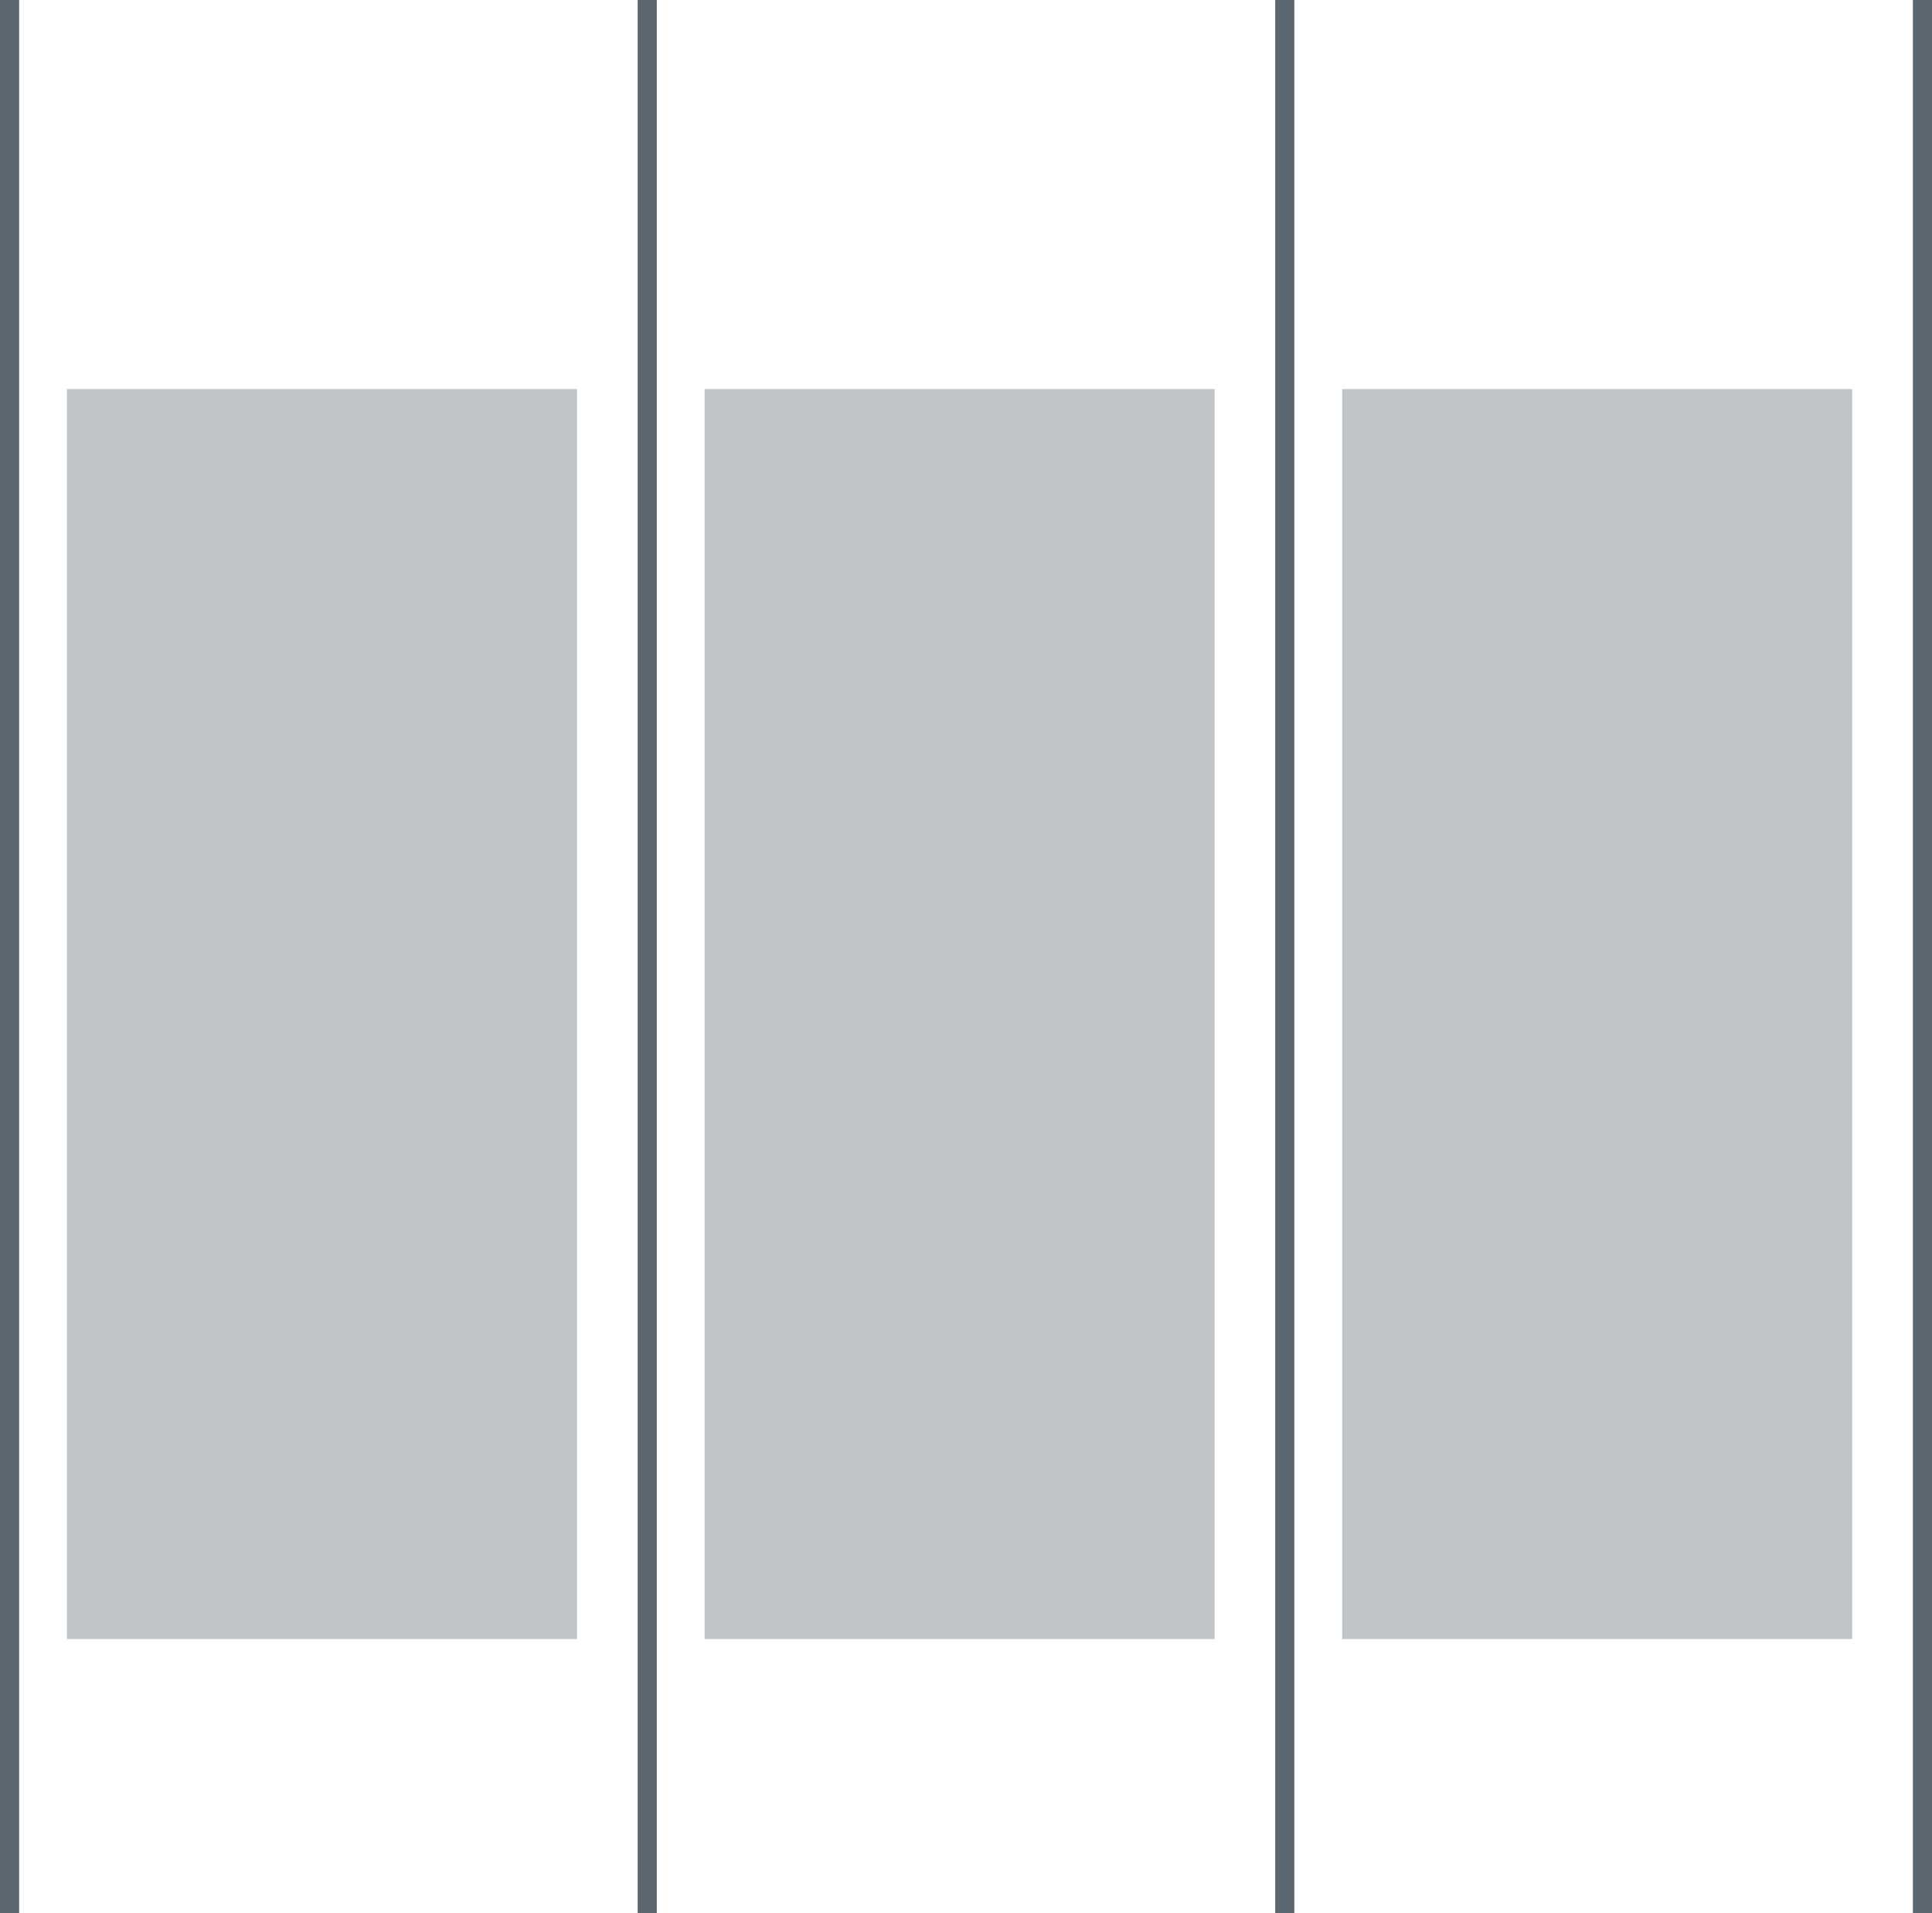 <?xml version="1.0" encoding="UTF-8"?> <svg xmlns="http://www.w3.org/2000/svg" viewBox="0 0 202 200"><g id="Layer_2" data-name="Layer 2"><g id="Layer_3" data-name="Layer 3"><rect width="2" height="200" fill="#5b666f"></rect><rect x="66.67" width="2" height="200" fill="#5b666f"></rect><rect x="133.33" width="2" height="200" fill="#5b666f"></rect><rect x="200" width="2" height="200" fill="#5b666f"></rect><rect x="7" y="40.67" width="53.33" height="130.67" fill="#c1c5c8"></rect><rect x="73.67" y="40.67" width="53.33" height="130.67" fill="#c1c5c8"></rect><rect x="140.33" y="40.67" width="53.33" height="130.67" fill="#c1c5c8"></rect></g></g></svg> 